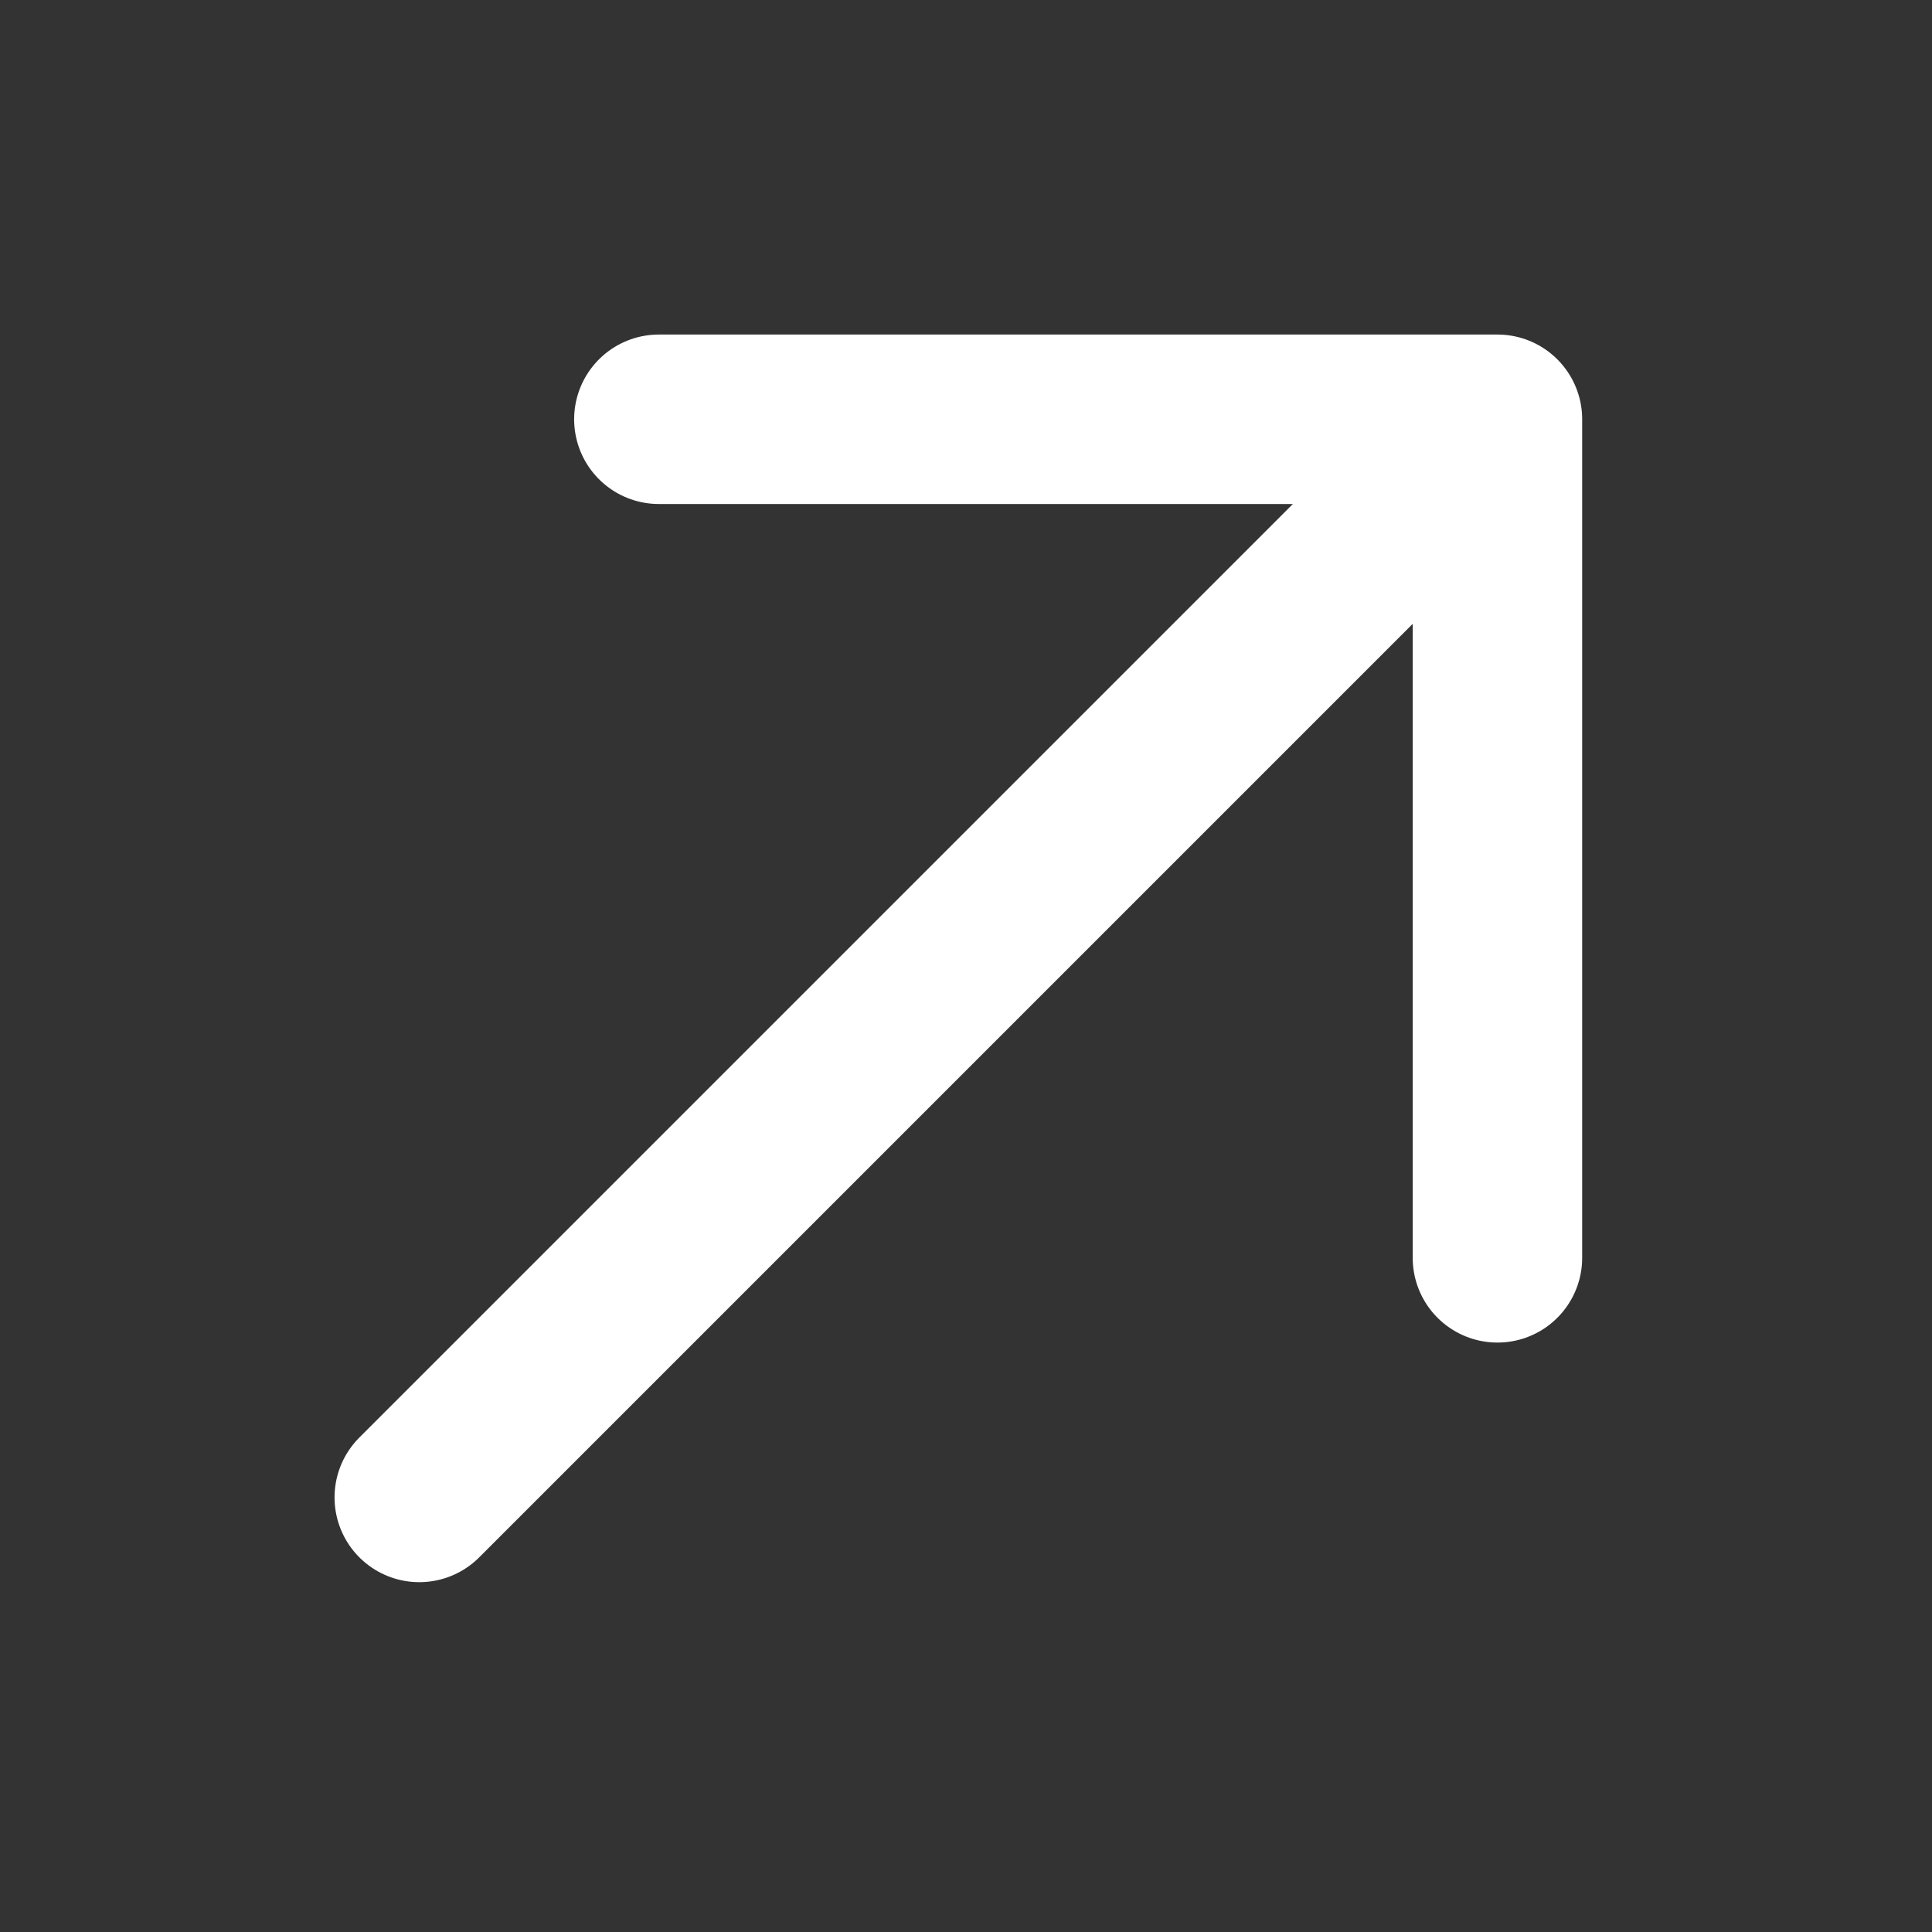 <?xml version="1.0" encoding="UTF-8"?> <svg xmlns="http://www.w3.org/2000/svg" width="57" height="57" viewBox="0 0 57 57" fill="none"><rect x="0" y="0" width="57" height="57" fill="#333333" stroke="none"/><path d="M12.37 44.179L43.295 13.254" stroke="white" stroke-width="5" stroke-linecap="round" stroke-linejoin="round"></path><path d="M44.179 37.11V12.37H19.439" stroke="white" stroke-width="5" stroke-linecap="round" stroke-linejoin="round"></path></svg> 